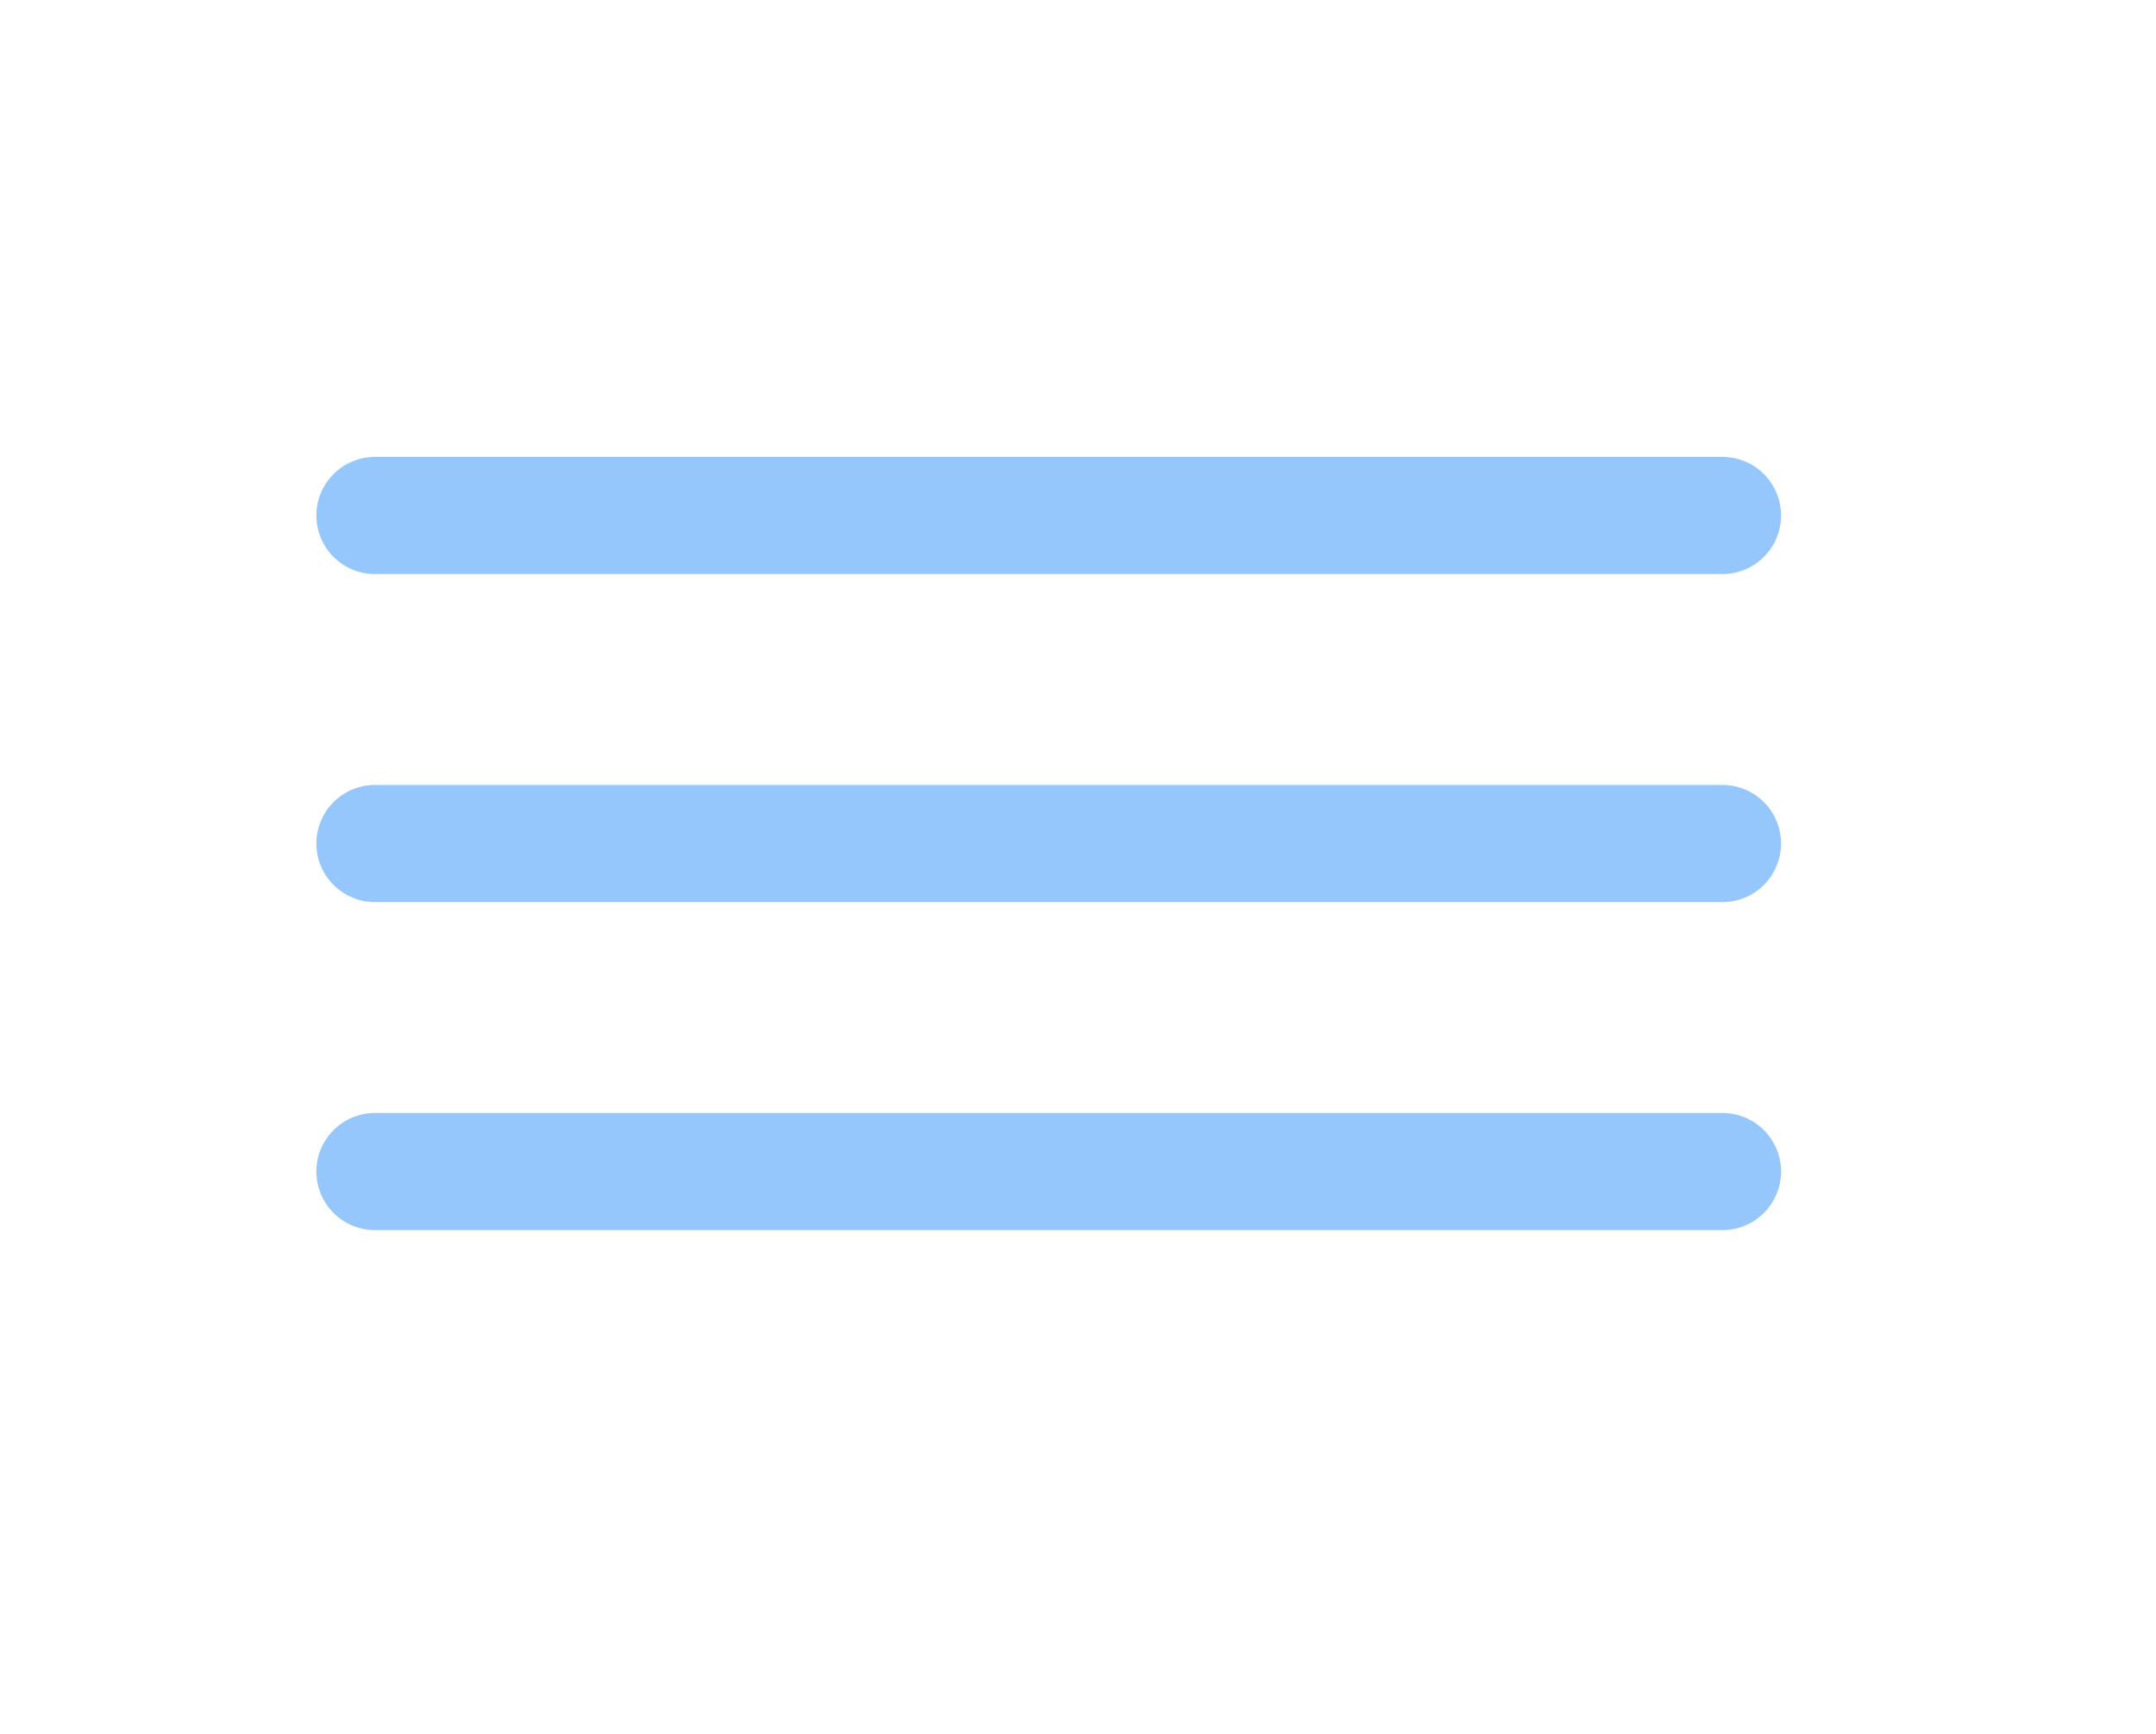 <?xml version="1.0" encoding="UTF-8"?> <svg xmlns="http://www.w3.org/2000/svg" width="92" height="74" viewBox="0 0 92 74" fill="none"><path d="M16 22H73.5M16 36H73.5M16 50H73.5" stroke="#95C7FD" stroke-width="5" stroke-linecap="round"></path></svg> 